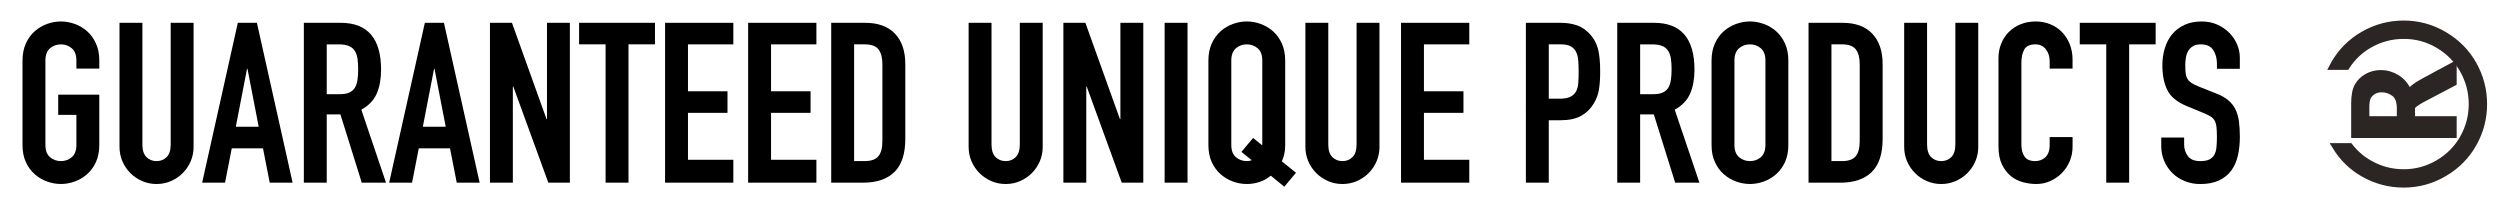 <?xml version="1.0" encoding="utf-8"?>
<!-- Generator: Adobe Illustrator 16.0.0, SVG Export Plug-In . SVG Version: 6.00 Build 0)  -->
<!DOCTYPE svg PUBLIC "-//W3C//DTD SVG 1.1//EN" "http://www.w3.org/Graphics/SVG/1.1/DTD/svg11.dtd">
<svg version="1.1" id="Layer_1" xmlns="http://www.w3.org/2000/svg" xmlns:xlink="http://www.w3.org/1999/xlink" x="0px" y="0px"
	 width="173.077px" height="14.41px" viewBox="0 0 173.077 14.41" enable-background="new 0 0 173.077 14.41" xml:space="preserve">
<g>
	<path d="M1.559,4.19c0-0.446,0.078-0.839,0.233-1.182c0.155-0.342,0.36-0.624,0.614-0.847C2.66,1.938,2.944,1.771,3.261,1.656
		c0.316-0.114,0.634-0.171,0.956-0.171c0.321,0,0.64,0.057,0.956,0.171s0.601,0.282,0.855,0.505
		c0.254,0.223,0.458,0.505,0.614,0.847C6.797,3.351,6.875,3.744,6.875,4.19v0.56H5.289V4.19c0-0.383-0.106-0.666-0.319-0.847
		S4.506,3.071,4.217,3.071c-0.291,0-0.542,0.091-0.754,0.272C3.25,3.524,3.144,3.807,3.144,4.19v5.844
		c0,0.383,0.106,0.666,0.319,0.847c0.212,0.181,0.463,0.272,0.754,0.272c0.29,0,0.541-0.091,0.753-0.272s0.319-0.464,0.319-0.847
		V7.951H4.03V6.552h2.844v3.482c0,0.456-0.078,0.853-0.233,1.189c-0.156,0.337-0.36,0.617-0.614,0.839
		c-0.254,0.223-0.539,0.392-0.855,0.505s-0.635,0.171-0.956,0.171c-0.322,0-0.64-0.057-0.956-0.171
		c-0.316-0.114-0.601-0.282-0.855-0.505c-0.254-0.223-0.458-0.502-0.614-0.839c-0.156-0.336-0.233-0.733-0.233-1.189V4.19z"/>
	<path d="M13.403,10.159c0,0.363-0.067,0.699-0.202,1.01c-0.135,0.311-0.318,0.583-0.552,0.816
		c-0.233,0.233-0.505,0.417-0.816,0.552c-0.311,0.135-0.643,0.202-0.995,0.202c-0.353,0-0.684-0.067-0.995-0.202
		c-0.311-0.134-0.583-0.318-0.816-0.552c-0.233-0.233-0.417-0.505-0.552-0.816c-0.135-0.311-0.202-0.647-0.202-1.01v-8.58h1.585
		v8.424c0,0.394,0.093,0.684,0.28,0.871s0.42,0.28,0.7,0.28s0.513-0.093,0.699-0.28s0.28-0.477,0.28-0.871V1.579h1.585V10.159z"/>
	<path d="M16.465,1.579h1.321l2.472,11.067h-1.585l-0.466-2.378h-2.161l-0.466,2.378h-1.585L16.465,1.579z M17.133,4.765h-0.031
		l-0.777,4.01h1.585L17.133,4.765z"/>
	<path d="M21.035,1.579h2.549c1.865,0,2.798,1.083,2.798,3.249c0,0.643-0.101,1.194-0.303,1.655
		c-0.202,0.461-0.557,0.832-1.065,1.111l1.71,5.052h-1.679L23.568,7.92H22.62v4.725h-1.585V1.579z M22.62,6.521h0.901
		c0.28,0,0.502-0.039,0.668-0.117c0.166-0.078,0.293-0.189,0.381-0.334c0.088-0.145,0.148-0.324,0.179-0.536
		c0.031-0.212,0.047-0.458,0.047-0.738S24.781,4.27,24.75,4.058c-0.031-0.212-0.096-0.394-0.194-0.544s-0.236-0.262-0.412-0.334
		c-0.176-0.072-0.41-0.108-0.7-0.108H22.62V6.521z"/>
	<path d="M29.413,1.579h1.321l2.472,11.067H31.62l-0.466-2.378h-2.161l-0.466,2.378h-1.585L29.413,1.579z M30.081,4.765H30.05
		l-0.777,4.01h1.585L30.081,4.765z"/>
	<path d="M33.92,1.579h1.523l2.394,6.668h0.031V1.579h1.585v11.067h-1.492l-2.425-6.653h-0.031v6.653H33.92V1.579z"/>
	<path d="M41.925,3.071h-1.834V1.579h5.254v1.492h-1.834v9.575h-1.585V3.071z"/>
	<path d="M46.044,1.579h4.725v1.492h-3.14v3.249h2.736v1.492h-2.736v3.249h3.14v1.585h-4.725V1.579z"/>
	<path d="M51.795,1.579h4.725v1.492h-3.14v3.249h2.736v1.492H53.38v3.249h3.14v1.585h-4.725V1.579z"/>
	<path d="M57.546,1.579h2.347c0.901,0,1.59,0.251,2.067,0.754c0.477,0.502,0.715,1.205,0.715,2.106v5.176
		c0,1.037-0.251,1.801-0.754,2.293s-1.226,0.738-2.168,0.738h-2.207V1.579z M59.131,11.153h0.73c0.445,0,0.762-0.111,0.948-0.334
		c0.187-0.223,0.28-0.573,0.28-1.049V4.438c0-0.435-0.088-0.772-0.264-1.01c-0.176-0.238-0.498-0.357-0.964-0.357h-0.73V11.153z"/>
	<path d="M72.188,10.159c0,0.363-0.067,0.699-0.202,1.01c-0.135,0.311-0.318,0.583-0.552,0.816
		c-0.233,0.233-0.505,0.417-0.816,0.552c-0.311,0.135-0.643,0.202-0.995,0.202c-0.353,0-0.684-0.067-0.995-0.202
		c-0.311-0.134-0.583-0.318-0.816-0.552c-0.233-0.233-0.417-0.505-0.552-0.816c-0.135-0.311-0.202-0.647-0.202-1.01v-8.58h1.585
		v8.424c0,0.394,0.093,0.684,0.28,0.871s0.42,0.28,0.7,0.28s0.513-0.093,0.699-0.28s0.28-0.477,0.28-0.871V1.579h1.585V10.159z"/>
	<path d="M73.618,1.579h1.523l2.394,6.668h0.031V1.579h1.585v11.067h-1.492l-2.425-6.653h-0.031v6.653h-1.585V1.579z"/>
	<path d="M80.628,1.579h1.585v11.067h-1.585V1.579z"/>
	<path d="M83.659,4.19c0-0.446,0.078-0.839,0.233-1.182c0.155-0.342,0.36-0.624,0.614-0.847c0.254-0.223,0.539-0.391,0.855-0.505
		c0.316-0.114,0.634-0.171,0.956-0.171c0.321,0,0.64,0.057,0.956,0.171s0.601,0.282,0.855,0.505
		c0.254,0.223,0.458,0.505,0.614,0.847c0.155,0.342,0.233,0.736,0.233,1.182v5.844c0,0.435-0.078,0.813-0.233,1.135l0.979,0.792
		l-0.808,0.964l-0.933-0.762c-0.239,0.197-0.5,0.342-0.785,0.435c-0.285,0.094-0.578,0.14-0.878,0.14
		c-0.322,0-0.64-0.057-0.956-0.171c-0.316-0.114-0.601-0.282-0.855-0.505c-0.254-0.223-0.458-0.502-0.614-0.839
		c-0.156-0.336-0.233-0.733-0.233-1.189V4.19z M85.244,10.034c0,0.383,0.106,0.666,0.319,0.847c0.212,0.181,0.463,0.272,0.754,0.272
		c0.134,0,0.249-0.021,0.342-0.062l-0.715-0.575l0.808-0.964l0.637,0.513v-0.031V4.19c0-0.383-0.106-0.666-0.319-0.847
		s-0.464-0.272-0.753-0.272c-0.291,0-0.542,0.091-0.754,0.272c-0.213,0.181-0.319,0.464-0.319,0.847V10.034z"/>
	<path d="M95.503,10.159c0,0.363-0.067,0.699-0.202,1.01c-0.135,0.311-0.318,0.583-0.552,0.816
		c-0.233,0.233-0.505,0.417-0.816,0.552c-0.311,0.135-0.643,0.202-0.995,0.202c-0.353,0-0.684-0.067-0.995-0.202
		c-0.311-0.134-0.583-0.318-0.816-0.552c-0.233-0.233-0.417-0.505-0.552-0.816c-0.135-0.311-0.202-0.647-0.202-1.01v-8.58h1.585
		v8.424c0,0.394,0.093,0.684,0.28,0.871s0.42,0.28,0.7,0.28s0.513-0.093,0.699-0.28s0.28-0.477,0.28-0.871V1.579h1.585V10.159z"/>
	<path d="M96.995,1.579h4.725v1.492h-3.14v3.249h2.736v1.492h-2.736v3.249h3.14v1.585h-4.725V1.579z"/>
	<path d="M105.637,1.579h2.378c0.435,0,0.818,0.057,1.15,0.171s0.632,0.316,0.902,0.606c0.269,0.291,0.456,0.63,0.56,1.018
		c0.103,0.389,0.155,0.915,0.155,1.578c0,0.487-0.029,0.904-0.085,1.251c-0.057,0.347-0.179,0.671-0.365,0.972
		c-0.218,0.363-0.508,0.645-0.871,0.847c-0.363,0.202-0.839,0.303-1.43,0.303h-0.808v4.321h-1.585V1.579z M107.223,6.832h0.762
		c0.321,0,0.57-0.046,0.746-0.14c0.176-0.093,0.306-0.22,0.389-0.381c0.083-0.161,0.132-0.355,0.147-0.583
		c0.016-0.228,0.023-0.482,0.023-0.762c0-0.259-0.008-0.505-0.023-0.738c-0.016-0.233-0.062-0.435-0.14-0.606
		c-0.078-0.171-0.2-0.306-0.365-0.404c-0.166-0.098-0.404-0.147-0.715-0.147h-0.824V6.832z"/>
	<path d="M111.963,1.579h2.549c1.865,0,2.798,1.083,2.798,3.249c0,0.643-0.101,1.194-0.303,1.655
		c-0.202,0.461-0.557,0.832-1.065,1.111l1.71,5.052h-1.679l-1.477-4.725h-0.948v4.725h-1.585V1.579z M113.549,6.521h0.901
		c0.28,0,0.502-0.039,0.668-0.117c0.166-0.078,0.293-0.189,0.381-0.334c0.088-0.145,0.148-0.324,0.179-0.536
		c0.031-0.212,0.047-0.458,0.047-0.738s-0.016-0.526-0.047-0.738c-0.031-0.212-0.096-0.394-0.194-0.544s-0.236-0.262-0.412-0.334
		c-0.176-0.072-0.41-0.108-0.7-0.108h-0.824V6.521z"/>
	<path d="M118.492,4.19c0-0.446,0.078-0.839,0.233-1.182c0.155-0.342,0.36-0.624,0.614-0.847c0.254-0.223,0.539-0.391,0.855-0.505
		c0.316-0.114,0.634-0.171,0.956-0.171c0.321,0,0.64,0.057,0.956,0.171s0.601,0.282,0.855,0.505
		c0.254,0.223,0.458,0.505,0.614,0.847c0.155,0.342,0.233,0.736,0.233,1.182v5.844c0,0.456-0.078,0.853-0.233,1.189
		c-0.156,0.337-0.36,0.617-0.614,0.839c-0.254,0.223-0.539,0.392-0.855,0.505s-0.635,0.171-0.956,0.171
		c-0.322,0-0.64-0.057-0.956-0.171c-0.316-0.114-0.601-0.282-0.855-0.505c-0.254-0.223-0.458-0.502-0.614-0.839
		c-0.156-0.336-0.233-0.733-0.233-1.189V4.19z M120.077,10.034c0,0.383,0.106,0.666,0.319,0.847
		c0.212,0.181,0.463,0.272,0.754,0.272c0.29,0,0.541-0.091,0.753-0.272s0.319-0.464,0.319-0.847V4.19
		c0-0.383-0.106-0.666-0.319-0.847s-0.464-0.272-0.753-0.272c-0.291,0-0.542,0.091-0.754,0.272
		c-0.213,0.181-0.319,0.464-0.319,0.847V10.034z"/>
	<path d="M125.207,1.579h2.347c0.901,0,1.59,0.251,2.067,0.754c0.477,0.502,0.715,1.205,0.715,2.106v5.176
		c0,1.037-0.251,1.801-0.754,2.293s-1.226,0.738-2.168,0.738h-2.207V1.579z M126.792,11.153h0.73c0.445,0,0.762-0.111,0.948-0.334
		c0.187-0.223,0.28-0.573,0.28-1.049V4.438c0-0.435-0.088-0.772-0.264-1.01c-0.176-0.238-0.498-0.357-0.964-0.357h-0.73V11.153z"/>
	<path d="M136.957,10.159c0,0.363-0.067,0.699-0.202,1.01c-0.135,0.311-0.318,0.583-0.552,0.816
		c-0.233,0.233-0.505,0.417-0.816,0.552c-0.311,0.135-0.643,0.202-0.995,0.202c-0.353,0-0.684-0.067-0.995-0.202
		c-0.311-0.134-0.583-0.318-0.816-0.552c-0.233-0.233-0.417-0.505-0.552-0.816c-0.135-0.311-0.202-0.647-0.202-1.01v-8.58h1.585
		v8.424c0,0.394,0.093,0.684,0.28,0.871s0.42,0.28,0.7,0.28s0.513-0.093,0.699-0.28s0.28-0.477,0.28-0.871V1.579h1.585V10.159z"/>
	<path d="M143.485,10.174c0,0.342-0.065,0.668-0.194,0.979s-0.309,0.583-0.536,0.816c-0.228,0.233-0.495,0.42-0.801,0.56
		c-0.306,0.14-0.635,0.21-0.987,0.21c-0.301,0-0.606-0.042-0.917-0.125c-0.311-0.083-0.591-0.225-0.839-0.427
		s-0.454-0.469-0.614-0.801c-0.161-0.331-0.241-0.751-0.241-1.259V4.034c0-0.362,0.062-0.699,0.187-1.01s0.3-0.58,0.528-0.808
		s0.5-0.407,0.816-0.536c0.316-0.13,0.666-0.194,1.049-0.194c0.363,0,0.7,0.064,1.011,0.194c0.311,0.129,0.58,0.311,0.808,0.544
		c0.228,0.233,0.407,0.513,0.536,0.839c0.129,0.326,0.194,0.681,0.194,1.064V4.75H141.9V4.221c0-0.311-0.088-0.58-0.264-0.808
		c-0.176-0.228-0.415-0.342-0.715-0.342c-0.394,0-0.656,0.122-0.785,0.365c-0.13,0.244-0.194,0.552-0.194,0.925v5.658
		c0,0.321,0.07,0.591,0.21,0.808c0.14,0.218,0.391,0.327,0.754,0.327c0.104,0,0.215-0.018,0.334-0.054
		c0.119-0.037,0.228-0.096,0.327-0.179c0.098-0.083,0.179-0.196,0.241-0.342c0.062-0.145,0.093-0.326,0.093-0.544V9.49h1.585V10.174
		z"/>
	<path d="M145.817,3.071h-1.834V1.579h5.254v1.492h-1.834v9.575h-1.585V3.071z"/>
	<path d="M155.065,4.765h-1.585V4.407c0-0.362-0.085-0.676-0.256-0.94c-0.171-0.264-0.458-0.396-0.863-0.396
		c-0.218,0-0.396,0.042-0.536,0.124c-0.14,0.083-0.249,0.189-0.327,0.319s-0.132,0.28-0.163,0.451s-0.046,0.35-0.046,0.536
		c0,0.218,0.007,0.402,0.023,0.552c0.016,0.15,0.055,0.28,0.117,0.389s0.153,0.205,0.272,0.288c0.119,0.083,0.282,0.166,0.49,0.249
		l1.212,0.482c0.352,0.135,0.637,0.293,0.855,0.474c0.217,0.182,0.386,0.394,0.505,0.637c0.119,0.244,0.2,0.523,0.241,0.839
		c0.041,0.316,0.062,0.676,0.062,1.081c0,0.466-0.046,0.899-0.14,1.298s-0.247,0.741-0.459,1.026s-0.495,0.51-0.847,0.676
		c-0.353,0.166-0.783,0.249-1.291,0.249c-0.383,0-0.741-0.067-1.072-0.202c-0.332-0.134-0.617-0.318-0.855-0.552
		c-0.238-0.233-0.427-0.51-0.567-0.832c-0.14-0.321-0.21-0.668-0.21-1.042V9.521h1.585v0.498c0,0.291,0.085,0.552,0.257,0.785
		c0.171,0.233,0.458,0.35,0.862,0.35c0.27,0,0.479-0.039,0.63-0.117c0.15-0.078,0.264-0.187,0.342-0.326
		c0.078-0.14,0.127-0.313,0.147-0.521c0.021-0.207,0.031-0.435,0.031-0.684c0-0.29-0.01-0.529-0.031-0.715
		c-0.021-0.187-0.064-0.336-0.132-0.451c-0.068-0.114-0.161-0.207-0.28-0.28c-0.119-0.072-0.277-0.15-0.474-0.233l-1.135-0.466
		c-0.684-0.28-1.143-0.65-1.375-1.111c-0.233-0.461-0.35-1.039-0.35-1.733c0-0.414,0.057-0.808,0.171-1.181
		c0.114-0.373,0.282-0.694,0.505-0.964s0.505-0.484,0.847-0.645c0.342-0.161,0.741-0.241,1.197-0.241
		c0.394,0,0.754,0.072,1.081,0.217c0.326,0.146,0.606,0.337,0.839,0.575c0.233,0.239,0.412,0.505,0.536,0.801
		c0.125,0.295,0.187,0.598,0.187,0.909V4.765z"/>
</g>
<g>
	<path fill="#2B2523" stroke="#2B2523" stroke-width="0.425" stroke-miterlimit="10" d="M171.254,4.461
		c-0.477-0.855-1.154-1.54-2.026-2.054c-0.871-0.516-1.812-0.772-2.823-0.772c-0.993,0-1.923,0.248-2.791,0.746
		c-0.867,0.495-1.547,1.179-2.042,2.047c-0.037,0.065-0.062,0.132-0.097,0.197h0.977c0.405-0.629,0.928-1.139,1.587-1.514
		c0.735-0.42,1.525-0.63,2.368-0.63c0.861-0.004,1.662,0.213,2.398,0.65c0.739,0.438,1.308,1.019,1.713,1.743
		c0.403,0.723,0.607,1.501,0.607,2.331c0,0.832-0.204,1.608-0.607,2.333c-0.405,0.721-0.974,1.302-1.713,1.736
		c-0.736,0.436-1.537,0.655-2.398,0.655c-0.843,0-1.633-0.211-2.368-0.63c-0.538-0.306-0.986-0.7-1.355-1.175h-1.021
		c0.486,0.801,1.133,1.442,1.95,1.908c0.867,0.495,1.798,0.742,2.791,0.742c1.011,0,1.952-0.256,2.823-0.771
		c0.872-0.514,1.549-1.199,2.026-2.053c0.479-0.853,0.717-1.767,0.717-2.742C171.971,6.233,171.733,5.317,171.254,4.461z"/>
	<path fill="#2B2523" stroke="#2B2523" stroke-width="0.425" stroke-miterlimit="10" d="M167.649,6.905l0.428-0.226l1.788-0.94
		V4.507l-2.106,1.138c-0.502,0.269-0.826,0.523-0.976,0.764c-0.193-0.456-0.47-0.795-0.827-1.016
		c-0.358-0.221-0.733-0.331-1.126-0.331c-0.338,0-0.652,0.078-0.942,0.235c-0.291,0.16-0.512,0.375-0.668,0.647
		c-0.157,0.273-0.233,0.677-0.233,1.209v2.187h6.878V8.258h-2.884V7.453C166.981,7.34,167.204,7.156,167.649,6.905z M166.147,8.258
		h-2.328v-0.82c0-0.378,0.051-0.644,0.153-0.794c0.105-0.152,0.234-0.268,0.391-0.348c0.155-0.078,0.33-0.117,0.524-0.117
		c0.316,0,0.604,0.098,0.867,0.291c0.261,0.194,0.392,0.54,0.392,1.036V8.258z"/>
</g>
</svg>
